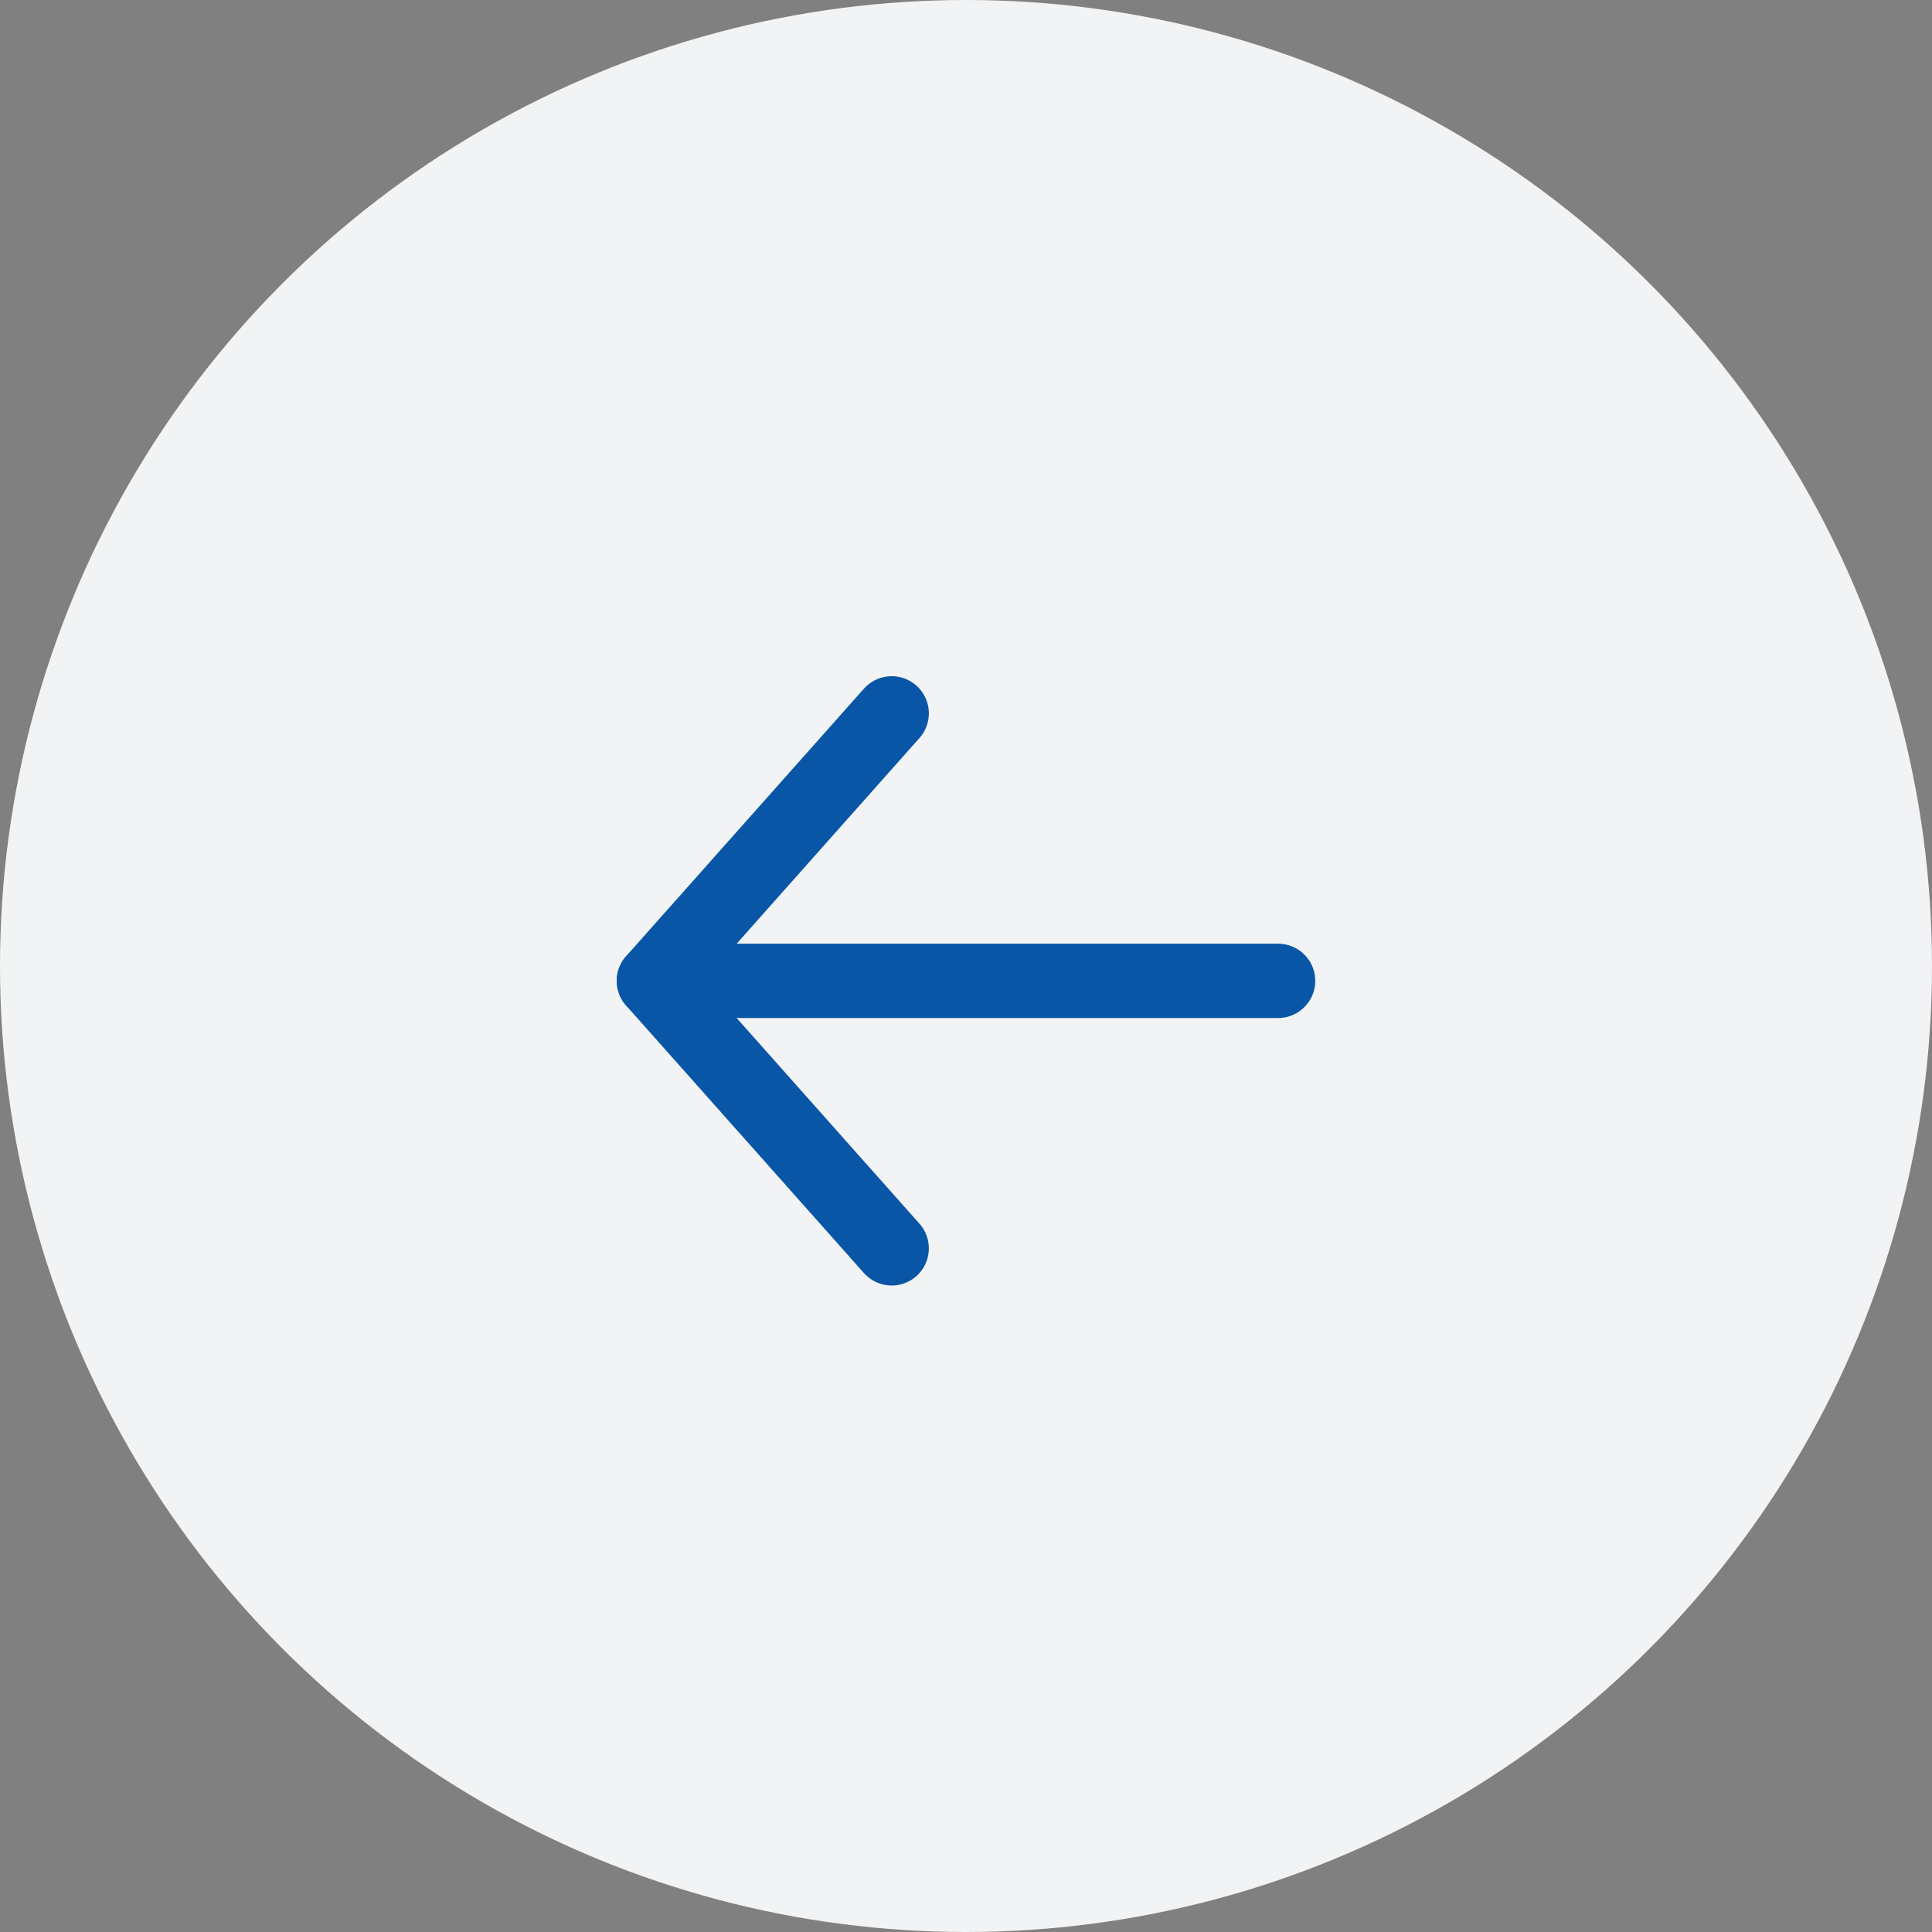 <svg width="65" height="65" viewBox="0 0 65 65" fill="none" xmlns="http://www.w3.org/2000/svg">
<rect x="0" y="0" width="65" height="65" fill="#808080" stroke="none"/>
<g id="Group 520">
<circle id="Ellipse 62" cx="32.5" cy="32.5" r="32.5" fill="#F2F3F4"/>
<g id="Group 515">
<path id="Line 116" d="M43 33L23 33" stroke="#0956A7" stroke-width="2.5" stroke-linecap="round"/>
<path id="Line 117" d="M30 24L22 33" stroke="#0956A7" stroke-width="2.5" stroke-linecap="round"/>
<path id="Line 118" d="M30 42L22 33" stroke="#0956A7" stroke-width="2.5" stroke-linecap="round"/>
</g>
</g>
</svg>
